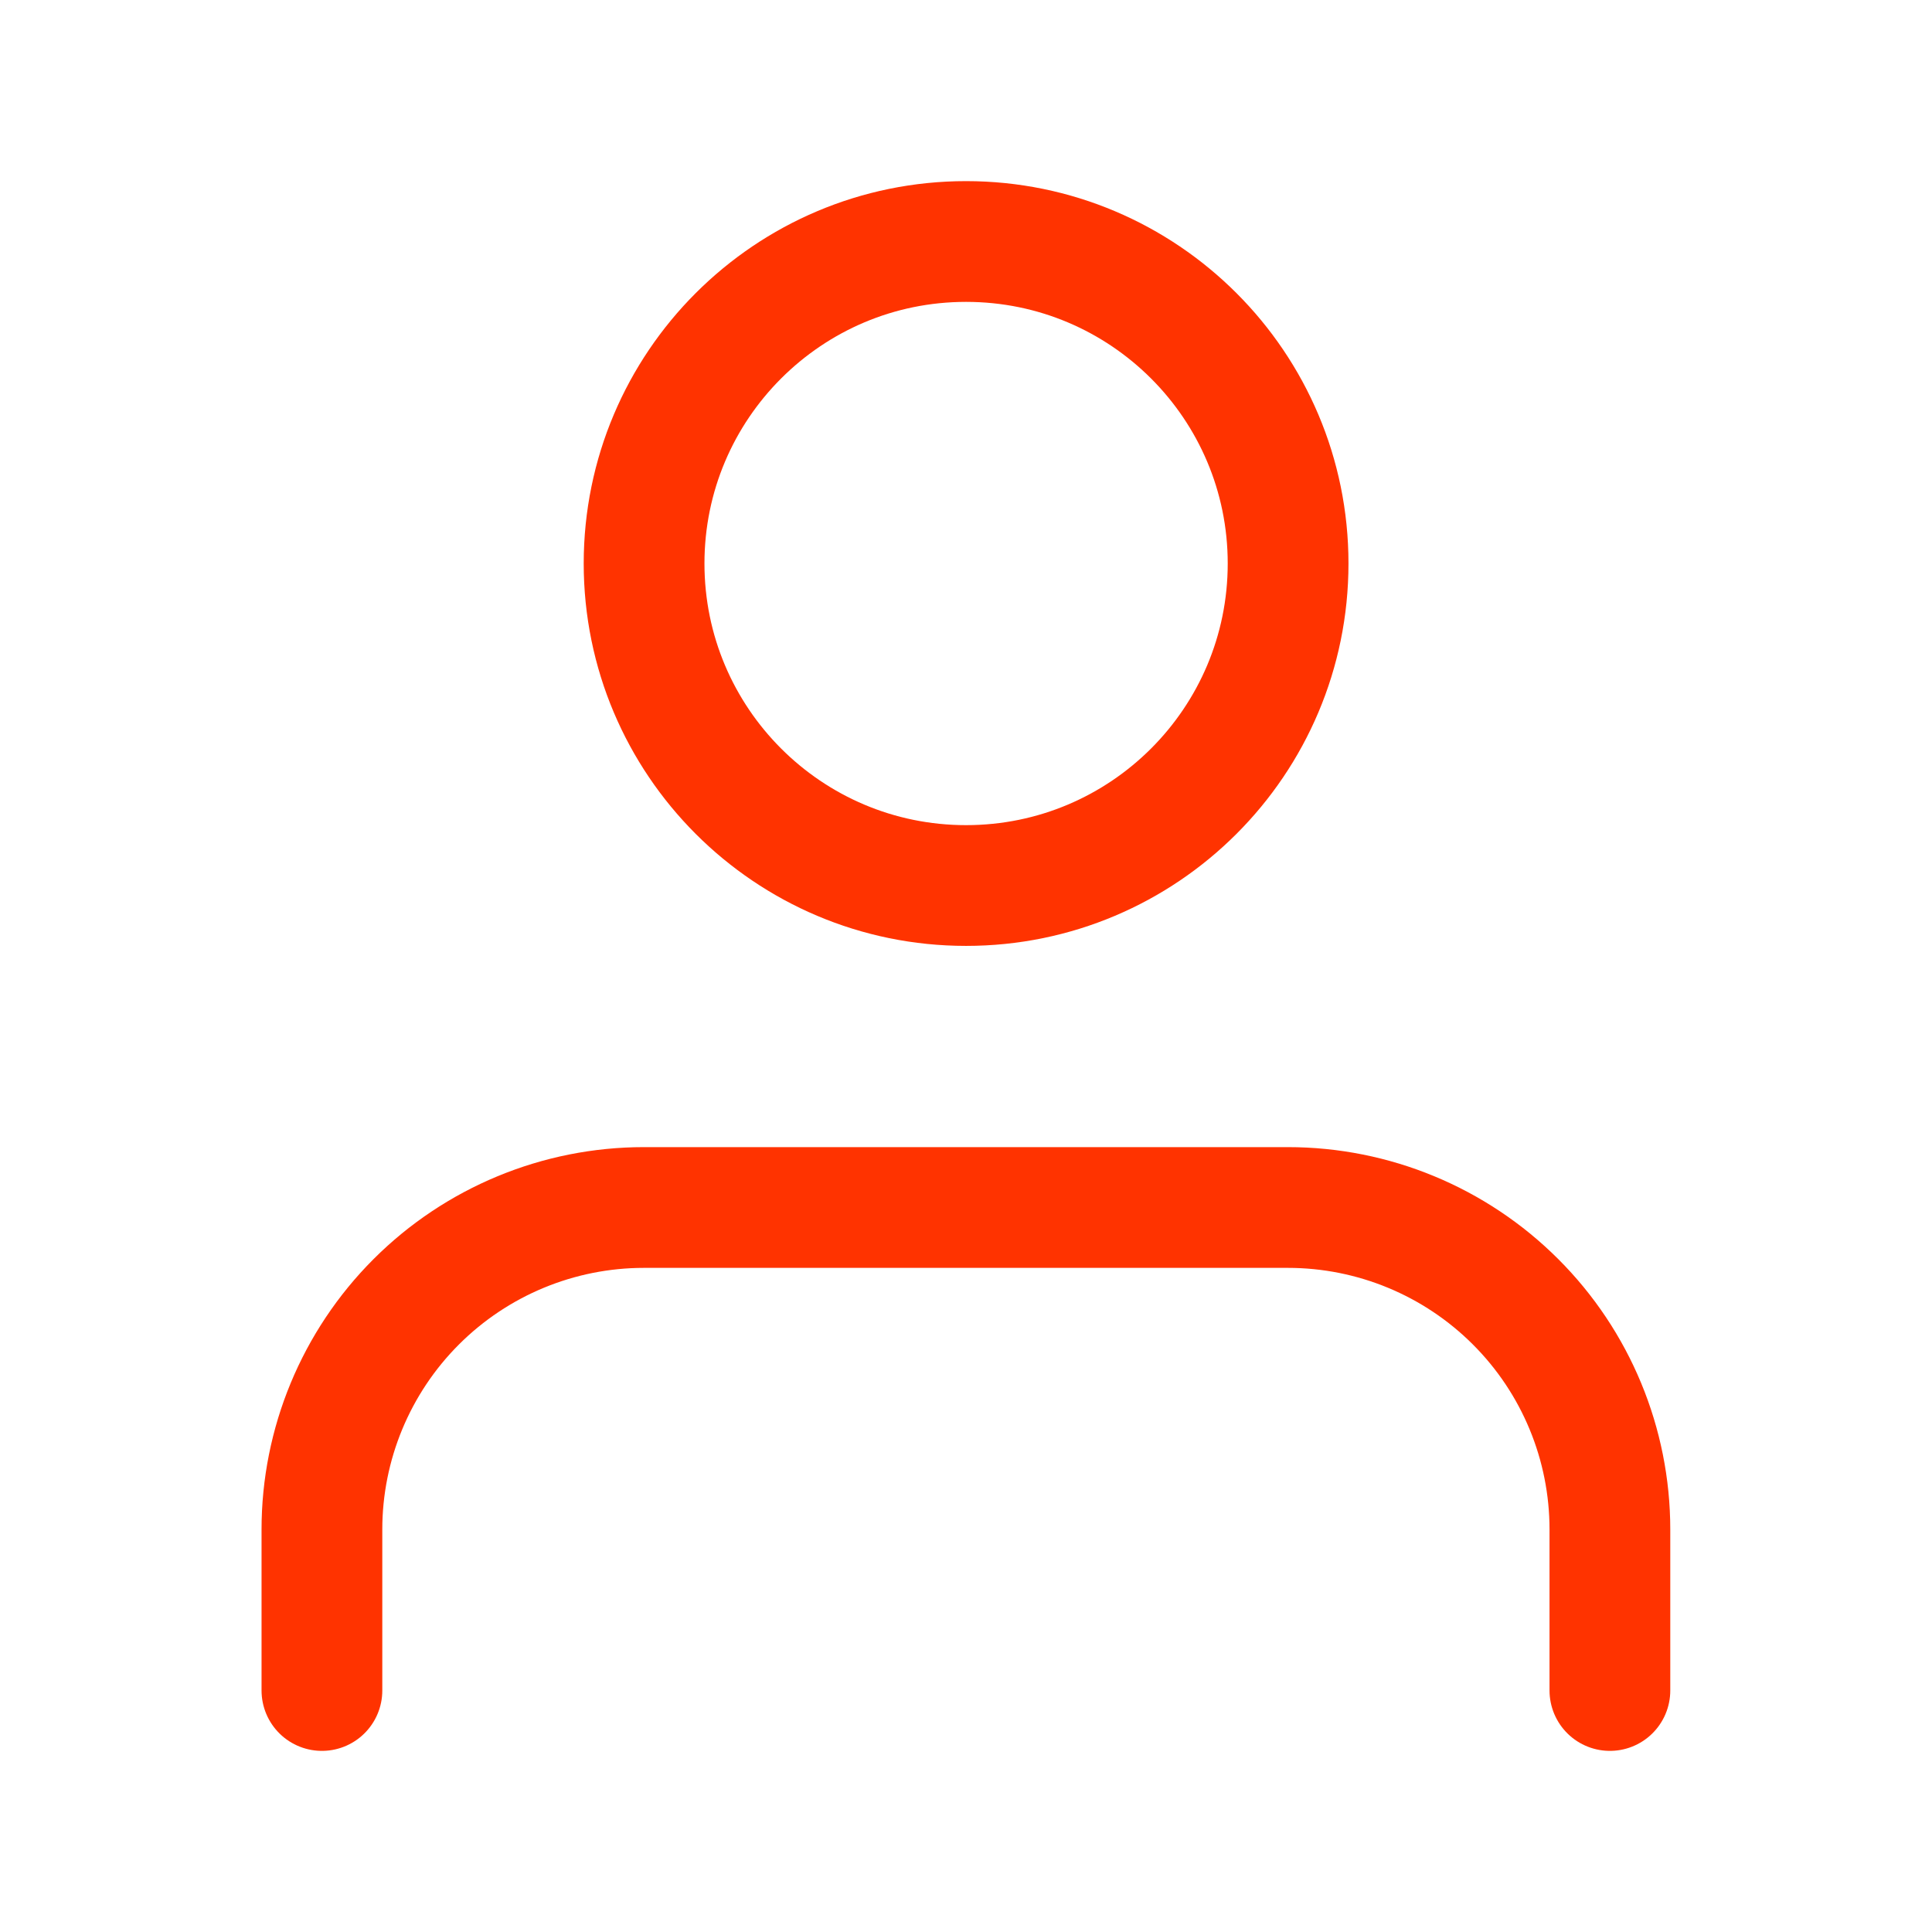 <svg width="32" height="32" viewBox="0 0 32 32" fill="none" xmlns="http://www.w3.org/2000/svg">
<path d="M26.665 28V25.333C26.665 23.919 26.104 22.562 25.103 21.562C24.103 20.562 22.747 20 21.332 20H10.665C9.251 20 7.894 20.562 6.894 21.562C5.894 22.562 5.332 23.919 5.332 25.333V28" stroke="#FF3300" stroke-width="2" stroke-linecap="round" stroke-linejoin="round"/>
<path d="M16.001 14.667C18.947 14.667 21.335 12.279 21.335 9.333C21.335 6.388 18.947 4 16.001 4C13.056 4 10.668 6.388 10.668 9.333C10.668 12.279 13.056 14.667 16.001 14.667Z" stroke="#FF3300" stroke-width="2" stroke-linecap="round" stroke-linejoin="round"/>
</svg>
